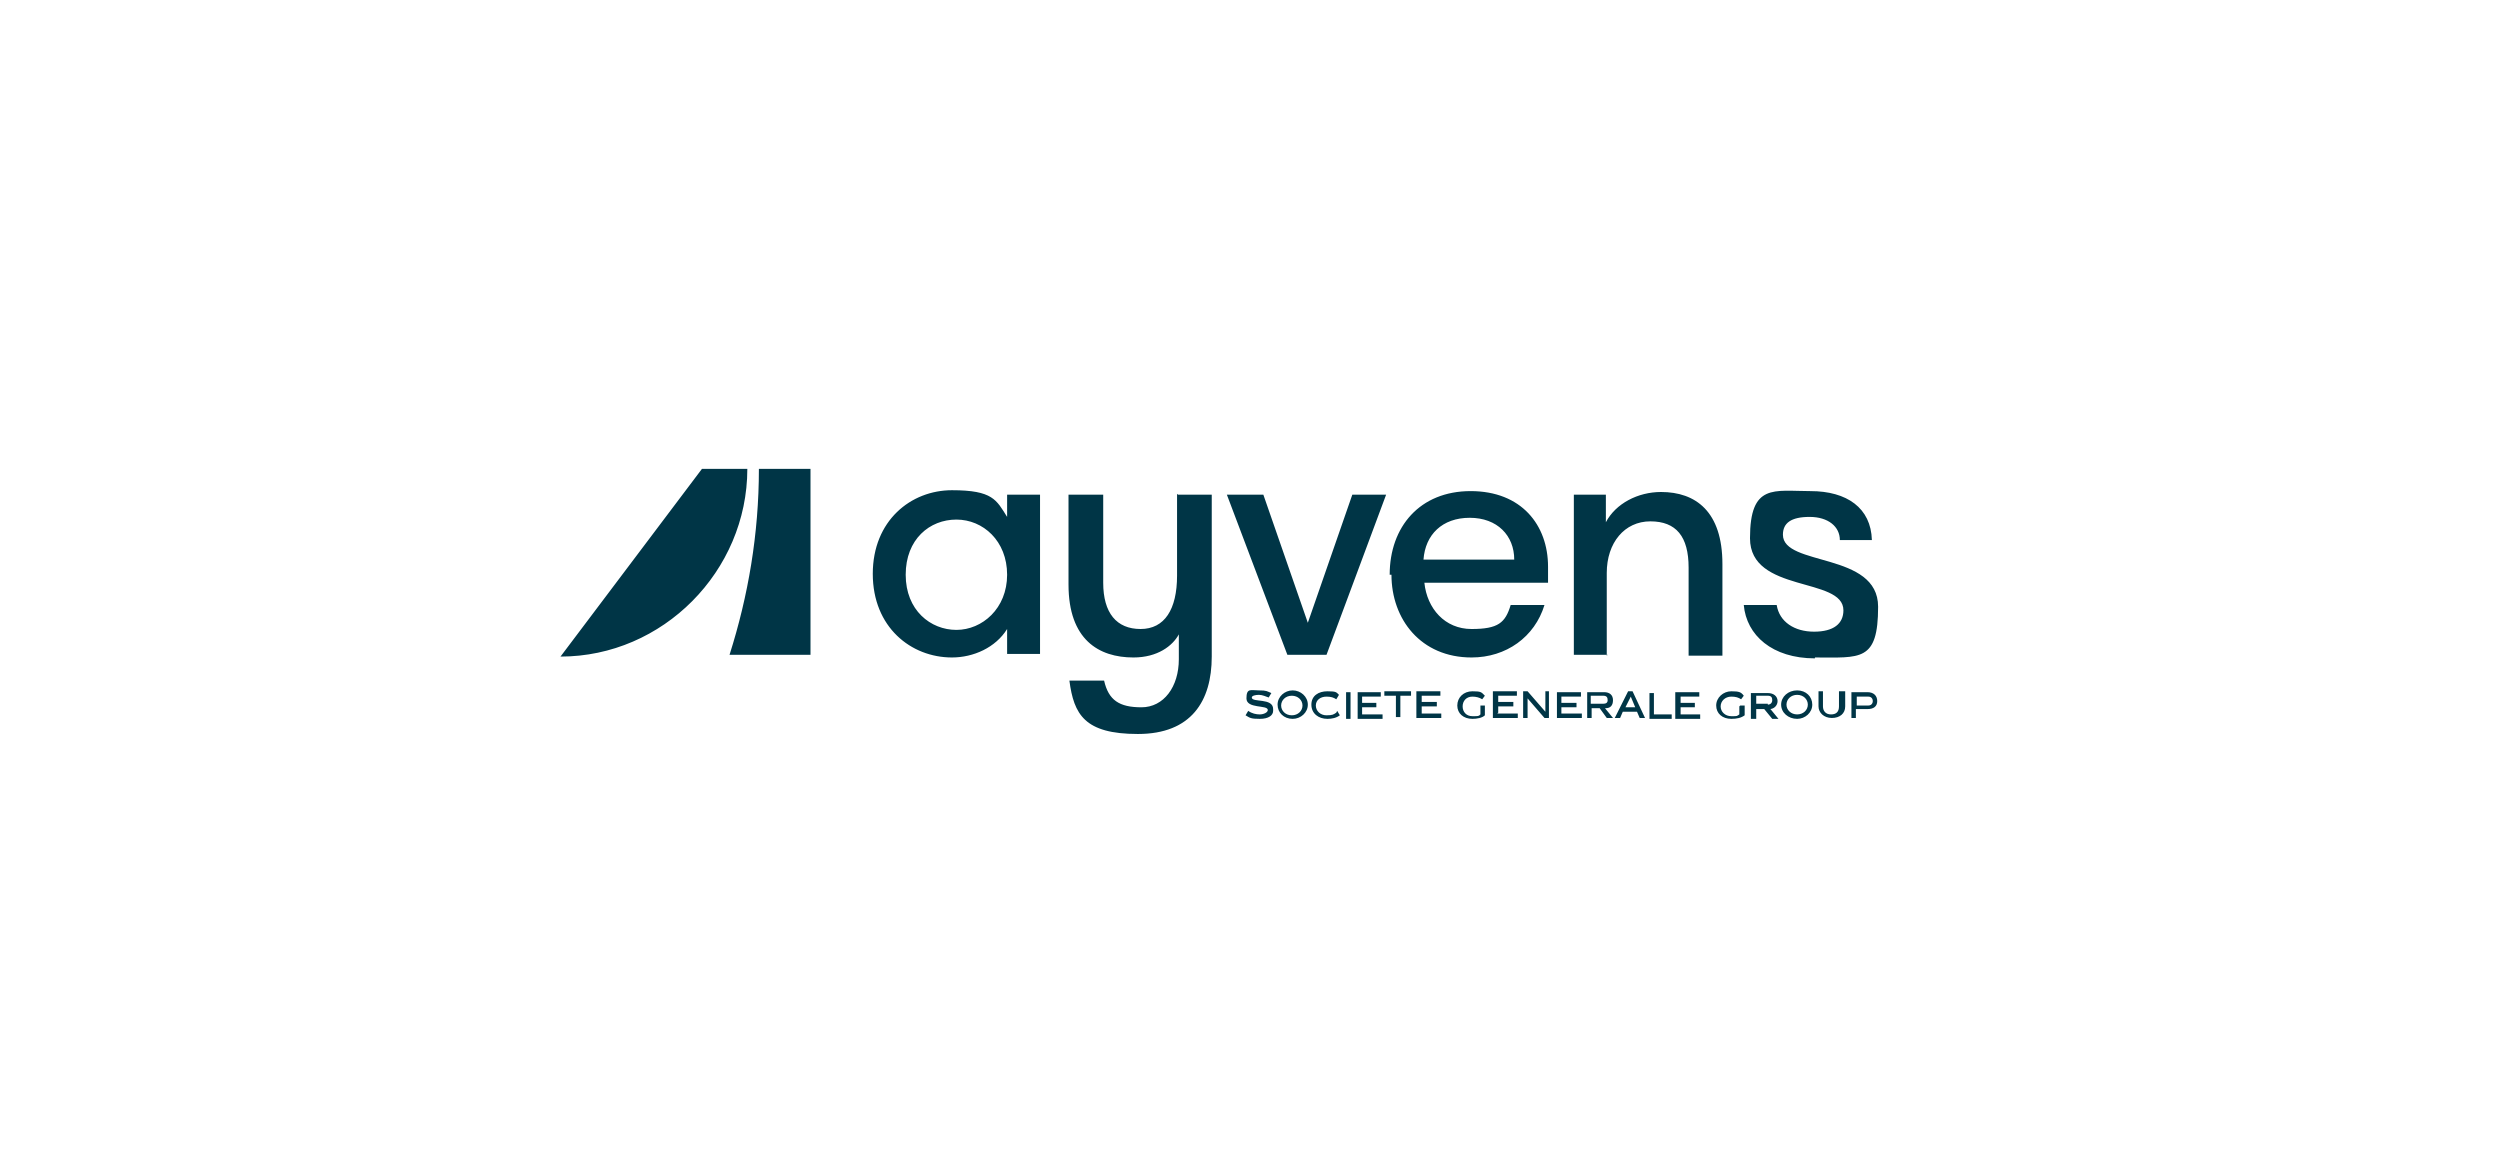<?xml version="1.0" encoding="UTF-8"?> <svg xmlns="http://www.w3.org/2000/svg" xmlns:xlink="http://www.w3.org/1999/xlink" version="1.1" viewBox="0 0 281 131"><defs><style> .cls-1 { fill: none; } .cls-2 { fill: #272727; } .cls-2, .cls-3 { fill-rule: evenodd; } .cls-3 { fill: #003546; } .cls-4 { display: none; } .cls-5 { clip-path: url(#clippath); } </style><clipPath id="clippath"><rect class="cls-1" x="-270.1" y="-673.4" width="509.4" height="776.9"></rect></clipPath></defs><g><g id="Layer_1"><path class="cls-4" d="M193.1,63.2c-.5-.5-1.2-.9-1.8-1.2-.8-.3-1.6-.4-2.4-.4-.8,0-1.6.1-2.4.4-.7.2-1.3.6-1.8,1.1-.5.5-.9,1.1-1.2,1.8-.3.8-.4,1.5-.4,2.3v6.7h3.3v-6.6c0-.7.2-1.4.7-2,.5-.5,1.2-.8,1.9-.7.7,0,1.4.2,1.9.8.5.6.7,1.3.7,2v6.7h3.3v-6.7c0-.8-.1-1.6-.4-2.3-.3-.7-.6-1.3-1.2-1.8Z"></path><path class="cls-4" d="M205.5,67.5c.8-.6,1.4-1.5,1.9-2.4.5-1,.7-2.1.7-3.2h-3.1c0,1.1-.4,2.2-1.1,3.1-.6.7-1.6,1.1-2.5,1.1h-.9v-9.3h-3.3v17.2h3.3v-5.1h1.6c.2,0,.4,0,.6,0l2.9,5.1h3.6l-3.7-6.5Z"></path><path class="cls-4" d="M97.3,62.6c-.4-.3-.9-.5-1.3-.7-.6-.2-1.2-.3-1.8-.3-1.7,0-3.3.7-4.5,1.8-.6.6-1,1.3-1.3,2-.3.8-.5,1.6-.4,2.5,0,.8.1,1.7.5,2.5.3.7.8,1.4,1.3,2,.6.6,1.2,1.1,2,1.4.8.3,1.7.5,2.5.5.9,0,1.8-.2,2.7-.5.8-.3,1.4-.8,2-1.4.6-.6,1-1.3,1.3-2.1.3-.9.4-1.8.4-2.7v-10.8h-3.3v5.8ZM97.3,69.3c-.1.4-.4.8-.7,1.1-.3.3-.6.5-1,.7-.4.2-.9.3-1.3.3-.5,0-1,0-1.4-.3-.4-.2-.7-.4-1-.7-.3-.3-.5-.7-.7-1.1-.2-.5-.3-.9-.2-1.4,0-.9.3-1.8.9-2.5,1.3-1.3,3.4-1.3,4.7,0,.6.7.9,1.6.9,2.5,0,.5-.1,1-.3,1.4h0Z"></path><path class="cls-4" d="M78.3,57.9l-6.4,16.1h3.6l1.2-3.4h6l1.2,3.4h3.7l-6.4-16h-2.8ZM77.6,67.9l2-5.9,2.1,5.9h-4.1Z"></path><path class="cls-4" d="M163.8,65.6c.6-.2,1.1-.7,1.4-1.2.3-.6.5-1.2.5-1.9,0-.7-.1-1.3-.4-1.9-.2-.5-.6-1-1-1.5-.5-.4-1-.7-1.6-.9-.7-.2-1.4-.3-2.1-.3h-6.5v16h6.9c.7,0,1.4-.1,2.1-.3.6-.2,1.2-.6,1.7-1,.5-.4.8-.9,1.1-1.5.3-.6.4-1.3.4-1.9,0-.8-.2-1.6-.6-2.3-.4-.6-1-1-1.7-1.3ZM157.3,60.7h3c.6,0,1.1.1,1.6.5.4.3.6.8.6,1.3,0,.5-.2,1.1-.5,1.4-.4.4-1,.6-1.6.5h-3v-3.8ZM162.3,70.6c-.5.4-1.1.6-1.7.5h-3.4v-3.9h3.4c.6,0,1.2.1,1.7.5.8.8.8,2,0,2.8,0,0,0,0,0,0h0Z"></path><path class="cls-4" d="M133.8,65.1c.5-1,.7-2.1.7-3.2h-3.1c0,1.1-.4,2.2-1.1,3.1-.6.7-1.6,1.1-2.5,1.1h-.9v-9.3h-3.3v17.2h3.3v-5.1h1.7c.2,0,.4,0,.6,0l2.9,5.1h3.6l-3.7-6.4c.8-.7,1.5-1.5,1.9-2.5Z"></path><path class="cls-4" d="M146.5,63.5c-.6-.6-1.3-1-2-1.3-1.6-.7-3.4-.7-5,0-.7.3-1.4.8-2,1.3-.6.6-1,1.2-1.4,2-.7,1.6-.7,3.4,0,5,.6,1.5,1.9,2.7,3.4,3.4,1.6.6,3.4.6,5,0,.7-.3,1.4-.8,2-1.4.6-.6,1-1.2,1.4-2,.7-1.6.7-3.4,0-5-.3-.8-.8-1.4-1.4-2ZM145,69.3c-.1.4-.4.8-.6,1.1-.3.3-.6.5-1,.7-.4.2-.9.3-1.3.3-.5,0-.9,0-1.4-.3-.4-.2-.7-.4-1-.7-.3-.3-.5-.7-.6-1.1-.2-.5-.3-.9-.2-1.4,0-.9.3-1.8.9-2.5,1.3-1.3,3.4-1.3,4.7,0,.6.7.9,1.6.9,2.5,0,.5-.1,1-.3,1.4Z"></path><path class="cls-4" d="M178.8,63.4c-.6-.6-1.3-1-2-1.3-.8-.3-1.7-.5-2.5-.5-.9,0-1.7.2-2.5.5-.7.3-1.4.8-2,1.3-.6.6-1,1.3-1.3,2-.3.8-.5,1.6-.5,2.5,0,.9.1,1.7.4,2.6.3.7.7,1.4,1.2,2,.5.6,1.1,1,1.8,1.3.7.3,1.5.5,2.3.5.8,0,1.5-.1,2.2-.4.6-.2,1.1-.6,1.4-1.1v1.3h3.2v-6c0-.9-.1-1.7-.5-2.5-.3-.8-.8-1.5-1.3-2.1ZM177.1,69.3c-.3.8-.9,1.5-1.7,1.8-.4.2-.9.3-1.3.3-.5,0-.9,0-1.3-.3-.4-.2-.7-.4-1-.7-.3-.3-.5-.7-.7-1.1-.2-.5-.3-.9-.2-1.4,0-.9.3-1.8.9-2.5.6-.7,1.5-1,2.4-1,.9,0,1.7.3,2.3,1,.6.7,1,1.6.9,2.5,0,.5,0,1-.2,1.4Z"></path><path class="cls-4" d="M111.9,62.6c-.4-.3-.8-.5-1.3-.7-.6-.2-1.2-.3-1.8-.3-.8,0-1.7.2-2.4.5-.7.3-1.4.8-2,1.3-.6.6-1,1.3-1.3,2-.3.8-.5,1.6-.5,2.5,0,.8.1,1.7.5,2.5.3.7.8,1.4,1.3,2,.6.6,1.2,1.1,2,1.4.8.3,1.7.5,2.5.5.9,0,1.8-.2,2.7-.5.8-.3,1.4-.8,2-1.4.6-.6,1-1.3,1.3-2.1.3-.9.4-1.8.4-2.7v-10.8h-3.3v5.8ZM111.9,69.3c-.1.4-.4.8-.7,1.1-.3.3-.6.5-1,.7-.4.2-.9.3-1.3.3-.5,0-.9,0-1.3-.3-.4-.2-.7-.4-1-.7-.3-.3-.5-.7-.7-1.1-.2-.5-.3-.9-.2-1.4,0-.9.3-1.8.9-2.5,1.3-1.3,3.4-1.3,4.7,0,.6.7.9,1.6.9,2.5,0,.5-.1,1-.3,1.4h0Z"></path><rect class="cls-4" x="117.7" y="56.8" width="3.3" height="3.3"></rect><rect class="cls-4" x="117.7" y="61.9" width="3.3" height="12.1"></rect><g class="cls-4"><g id="Layer_1-2" data-name="Layer_1"><g class="cls-5"><g id="Clip-Path:_Page_1"><g id="Page_1"><path id="Path_4" class="cls-2" d="M113.5,56.2h3.7v17.7h-3.7v-2.7c-1.3,2.1-3.7,3.1-6.1,3.1-4.6,0-8.8-3.4-8.8-9.3s4.2-9.3,8.8-9.3,4.9,1.1,6.1,3v-2.5ZM113.5,65.1c0-3.8-2.7-6.1-5.6-6.1s-5.7,2.2-5.7,6.1,2.7,6.1,5.7,6.1,5.6-2.3,5.6-6.1ZM132.5,56.2h3.8v17.9c0,4.9-2.3,8.6-8.1,8.6s-7.1-2.2-7.6-5.9h3.8c.5,2.2,1.7,2.9,4.2,2.9s4.1-2.3,4.1-5.3v-2.7c-.7,1.2-2.4,2.6-5,2.6-3.8,0-7.2-2-7.2-8.1v-10h3.8v9.8c0,3.4,1.4,5.2,4.2,5.2s4-2.2,4-5.9v-9.1ZM144.5,74l-6.7-17.8h4l4.9,14.2,4.9-14.2h3.8l-6.6,17.8h-4.4ZM180,74h-3.8v-17.8h3.6v3c1-2,3.6-3.4,6.1-3.4,3.8,0,6.8,2.2,6.8,8v10.2h-3.7v-9.8c0-3.4-1.4-5.2-4.2-5.2s-4.8,2.4-4.8,5.7v9.2ZM155.9,65.1c0-5.3,3.4-9.3,8.9-9.3s8.5,3.7,8.5,8.4,0,1.2,0,1.8h-13.7c.3,2.9,2.2,5.2,5.2,5.2s3.7-.7,4.4-2.7h3.7c-1,3.6-4.2,5.8-8.1,5.8-5.6,0-8.9-4.2-8.9-9.2h0ZM159.7,63.5h10c0-2.7-1.9-4.6-4.9-4.6s-4.9,1.8-5.1,4.6h0ZM203,74.3c-4.7,0-7.6-2.6-7.9-5.9h3.6c.3,1.8,2,3,4.2,3s3.3-.9,3.3-2.3c0-3.7-10.4-1.8-10.4-8s2.7-5.2,6.7-5.2,6.7,1.8,6.8,5.4h-3.5c0-1.5-1.3-2.5-3.4-2.5s-3,.7-3,2c0,3.5,10.6,1.8,10.6,8s-2,5.6-7,5.6h0ZM86,53.3h5.7v20.6h-9c2.1-6.5,3.3-13.4,3.3-20.6ZM84.8,53.3c0,11.4-9.3,20.7-20.6,20.7l15.6-20.7h5ZM151.1,78.1h.5v2.9h-.5v-2.9ZM150.1,80.2l.3.5c-.4.3-.8.4-1.4.4-1,0-1.8-.6-1.8-1.6s.8-1.5,1.8-1.5,1,.1,1.3.4l-.3.5c-.3-.2-.6-.3-1-.3-.7,0-1.2.4-1.2,1s.5,1,1.2,1,.8-.1,1-.3h0ZM152.9,80.5h2.2v.5h-2.7v-2.9h2.6v.5h-2.1v.7h1.6v.5h-1.6v.8h0ZM145.1,81c-.9,0-1.7-.7-1.7-1.5s.8-1.5,1.7-1.5,1.7.7,1.7,1.5-.8,1.5-1.7,1.5ZM146.3,79.5c0-.6-.5-1-1.1-1s-1.1.5-1.1,1,.5,1,1.1,1,1.1-.5,1.1-1ZM143,80.1c0,.5-.5.9-1.4.9s-1-.1-1.6-.4l.3-.5c.4.3.8.4,1.3.4s.8-.2.8-.5c0-.6-2.3-.1-2.3-1.3s.5-.9,1.4-.9.9.1,1.4.3l-.3.5c-.3-.1-.7-.3-1.1-.3s-.8.1-.8.3c0,.6,2.3,0,2.3,1.3ZM166,79.5h.5v1.1c-.3.3-.8.4-1.4.4-1,0-1.7-.6-1.7-1.5s.7-1.6,1.7-1.6,1,.1,1.4.5l-.3.4c-.3-.2-.7-.3-1.1-.3-.7,0-1.1.5-1.1,1s.4,1,1.1,1,.7,0,.8-.2v-.8h0ZM194.8,79.5h.5v1.1c-.4.3-.9.4-1.4.4-1,0-1.7-.6-1.7-1.5s.8-1.6,1.7-1.6,1,.1,1.4.5l-.3.4c-.3-.2-.6-.3-1-.3-.7,0-1.2.5-1.2,1s.5,1,1.2,1,.6,0,.8-.2v-.9h0ZM188.1,80.5h2.2v.5h-2.8v-2.9h2.7v.5h-2.1v.7h1.6v.5h-1.6v.8h0ZM198.1,79.9l.8,1h-.7l-.8-1h-.8v1h-.6v-2.9h1.9c.6,0,1,.4,1,.9s-.4.8-.8.9h0ZM197.8,79.5c.3,0,.5-.2.5-.5s-.1-.5-.5-.5h-1.3v.9h1.2,0ZM209.9,79.1c0,.6-.4.9-1,.9h-1.2v1h-.5v-2.9h1.8c.7,0,1,.4,1,1h0ZM209.4,79.1c0-.3-.2-.5-.5-.5h-1.2v1h1.3c.3,0,.5-.2.5-.5h0ZM185.2,80.5h2v.5h-2.5v-2.9h.5v2.4h0ZM155.4,78h2.9v.5h-1.2v2.4h-.5v-2.4h-1.2v-.5h0ZM201.1,81.1c-1,0-1.7-.7-1.7-1.6s.8-1.6,1.7-1.6,1.7.7,1.7,1.6-.8,1.6-1.7,1.6ZM202.2,79.5c0-.6-.5-1-1.1-1s-1.1.5-1.1,1,.5,1,1.1,1,1.1-.5,1.1-1ZM205.8,78h.6v1.7c0,.8-.6,1.3-1.5,1.3s-1.4-.6-1.4-1.3v-1.7h.5v1.6c0,.5.3.8.9.8s.9-.3.9-.8v-1.6ZM173,78h.5v2.9h-.5l-1.9-2.2v2.2h-.5v-2.9h.5l2,2.2c0-.5,0-1,0-1.4v-.8h0ZM167.8,80.5h2.2v.5h-2.8v-2.9h2.7v.5h-2.1v.7h1.6v.5h-1.6v.7h0ZM182.8,78l1.4,2.9h-.6l-.3-.7h-1.6l-.3.7h-.6l1.4-2.9h.6ZM183.1,79.7l-.5-1.2-.6,1.2h1.1ZM159.3,80.5h2.2v.5h-2.8v-2.9h2.7v.5h-2.1v.7h1.6v.5h-1.6v.8h0ZM179.8,79.9l.8,1h-.7l-.8-1h-.9v1h-.5v-2.9h1.9c.6,0,1,.3,1,.9s-.3.9-.8.9ZM179.5,79.4c.3,0,.5-.1.5-.4s-.1-.5-.5-.5h-1.4v.8h1.3,0ZM174.9,80.5h2.2v.5h-2.7v-2.9h2.7v.5h-2.2v.7h1.7v.5h-1.7v.8Z"></path></g></g></g></g></g></g><g id="Layer_2"><g id="Clip-Path:_Page_1-2" data-name="Clip-Path:_Page_1"><g id="Page_1-2" data-name="Page_1"><path id="Path_4-2" data-name="Path_4" class="cls-3" d="M113.2,55.6h3.7v17.9h-3.7v-2.8c-1.3,2.1-3.8,3.2-6.2,3.2-4.6,0-8.9-3.4-8.9-9.4s4.3-9.4,8.9-9.4,5,1.1,6.2,3v-2.6ZM113.2,64.6c0-3.8-2.7-6.2-5.7-6.2s-5.7,2.2-5.7,6.2,2.8,6.2,5.7,6.2,5.7-2.4,5.7-6.2ZM132.4,55.6h3.8v18.2c0,5-2.3,8.7-8.3,8.7s-7.2-2.2-7.7-6h3.9c.5,2.2,1.7,3,4.2,3s4.2-2.3,4.2-5.4v-2.8c-.7,1.3-2.4,2.6-5.1,2.6-3.9,0-7.3-2-7.3-8.2v-10.1h3.9v9.9c0,3.4,1.5,5.2,4.2,5.2s4.1-2.2,4.1-6v-9.2ZM144.7,73.6l-6.8-18h4.1l5,14.4,5-14.4h3.8l-6.7,18h-4.5ZM180.7,73.6h-3.8v-18h3.6v3.1c1.1-2.1,3.6-3.4,6.2-3.4,3.9,0,6.9,2.2,6.9,8.1v10.3h-3.8v-9.9c0-3.5-1.4-5.2-4.3-5.2s-4.9,2.4-4.9,5.8v9.3ZM156.2,64.6c0-5.4,3.4-9.4,9.1-9.4s8.7,3.8,8.7,8.5,0,1.2,0,1.8h-13.9c.3,2.9,2.3,5.2,5.3,5.2s3.8-.7,4.4-2.7h3.8c-1.1,3.6-4.3,5.9-8.2,5.9-5.7,0-9-4.3-9-9.3h0ZM160,62.9h10.2c0-2.7-1.9-4.7-5-4.7s-5,1.9-5.2,4.7h0ZM204,74c-4.8,0-7.7-2.6-8-6h3.7c.3,1.9,2,3,4.2,3s3.3-.9,3.3-2.4c0-3.8-10.5-1.9-10.5-8.1s2.7-5.3,6.8-5.3,6.8,1.9,6.9,5.5h-3.6c0-1.5-1.3-2.6-3.4-2.6s-3,.7-3,2c0,3.6,10.7,1.9,10.7,8.1s-2,5.7-7.1,5.7h0ZM85.3,52.7h5.8v20.9h-9.1c2.1-6.6,3.3-13.6,3.3-20.9ZM84,52.7c0,11.5-9.5,21.1-21,21.1l15.9-21.1h5.1ZM151.3,77.8h.5v3h-.5v-3ZM150.3,79.9l.3.5c-.4.3-.9.4-1.4.4-1,0-1.8-.6-1.8-1.6s.8-1.5,1.8-1.5,1,.1,1.3.4l-.3.5c-.3-.2-.6-.3-1.1-.3-.7,0-1.2.4-1.2,1s.5,1.1,1.2,1.1.8-.1,1.1-.3h0ZM153.2,80.3h2.2v.5h-2.8v-3h2.6v.5h-2.1v.7h1.6v.5h-1.6v.8ZM145.3,80.8c-1,0-1.7-.7-1.7-1.6s.8-1.6,1.7-1.6,1.7.7,1.7,1.6-.8,1.6-1.7,1.6ZM146.4,79.3c0-.6-.5-1.1-1.2-1.1s-1.2.5-1.2,1.1.5,1.1,1.2,1.1,1.2-.5,1.2-1.1ZM143.1,79.9c0,.5-.5.9-1.5.9s-1.1-.1-1.6-.4l.3-.5c.4.3.9.4,1.3.4s.9-.2.9-.5c0-.6-2.4-.1-2.4-1.3s.5-.9,1.4-.9.9.1,1.4.3l-.3.5c-.3-.1-.7-.3-1.1-.3s-.8.1-.8.3c0,.6,2.4,0,2.4,1.3ZM166.4,79.3h.5v1.1c-.3.3-.9.4-1.4.4-1,0-1.7-.6-1.7-1.5s.7-1.6,1.7-1.6,1,.1,1.4.5l-.3.4c-.3-.2-.7-.3-1.1-.3-.7,0-1.1.5-1.1,1.1s.4,1.1,1.1,1.1.7,0,.9-.2v-.9ZM195.6,79.3h.5v1.1c-.4.3-.9.4-1.5.4-1,0-1.7-.6-1.7-1.5s.8-1.6,1.7-1.6,1.1.1,1.4.5l-.3.4c-.3-.2-.6-.3-1.1-.3-.7,0-1.2.5-1.2,1.1s.5,1.1,1.2,1.1.6,0,.9-.2v-.9ZM188.9,80.3h2.2v.5h-2.8v-3h2.7v.5h-2.1v.7h1.6v.5h-1.6v.8ZM199,79.7l.9,1.1h-.7l-.9-1.1h-.9v1.1h-.6v-2.9h1.9c.7,0,1.1.4,1.1.9s-.4.9-.9.9h0ZM198.7,79.2c.3,0,.5-.2.5-.5s-.1-.5-.5-.5h-1.3v.9h1.3ZM211,78.8c0,.6-.4.9-1.1.9h-1.3v1h-.5v-2.9h1.8c.7,0,1.1.4,1.1,1h0ZM210.5,78.8c0-.3-.2-.5-.5-.5h-1.3v1h1.3c.3,0,.5-.2.5-.5h0ZM185.9,80.3h2v.5h-2.5v-2.9h.5v2.4ZM155.6,77.7h3v.5h-1.2v2.4h-.5v-2.4h-1.3v-.5ZM202,80.8c-1,0-1.8-.7-1.8-1.6s.8-1.6,1.8-1.6,1.7.7,1.7,1.6-.8,1.6-1.7,1.6ZM203.2,79.2c0-.6-.5-1.1-1.2-1.1s-1.2.5-1.2,1.1.5,1.1,1.2,1.1,1.2-.5,1.2-1.1ZM206.8,77.7h.6v1.7c0,.8-.6,1.3-1.5,1.3s-1.5-.6-1.5-1.3v-1.7h.5v1.7c0,.5.3.9.9.9s.9-.3.9-.9v-1.7ZM173.6,77.7h.5v3h-.5l-1.9-2.2v2.2h-.5v-3h.5l2,2.3c0-.5,0-1,0-1.5v-.8ZM168.3,80.2h2.3v.5h-2.8v-3h2.7v.5h-2.1v.7h1.7v.5h-1.7v.7ZM183.5,77.7l1.4,3h-.6l-.3-.7h-1.6l-.3.7h-.6l1.5-3h.6ZM183.8,79.5l-.5-1.2-.6,1.2h1.1ZM159.7,80.2h2.3v.5h-2.8v-3h2.7v.5h-2.1v.7h1.7v.5h-1.7v.8ZM180.4,79.6l.9,1.1h-.7l-.8-1.1h-.9v1.1h-.5v-2.9h1.9c.6,0,1,.3,1,.9s-.3.9-.8.9ZM180.2,79.1c.3,0,.5-.1.5-.4s-.1-.5-.5-.5h-1.4v.9h1.3ZM175.5,80.2h2.3v.5h-2.8v-2.9h2.7v.5h-2.2v.7h1.7v.5h-1.7v.8Z"></path></g></g></g></g></svg> 